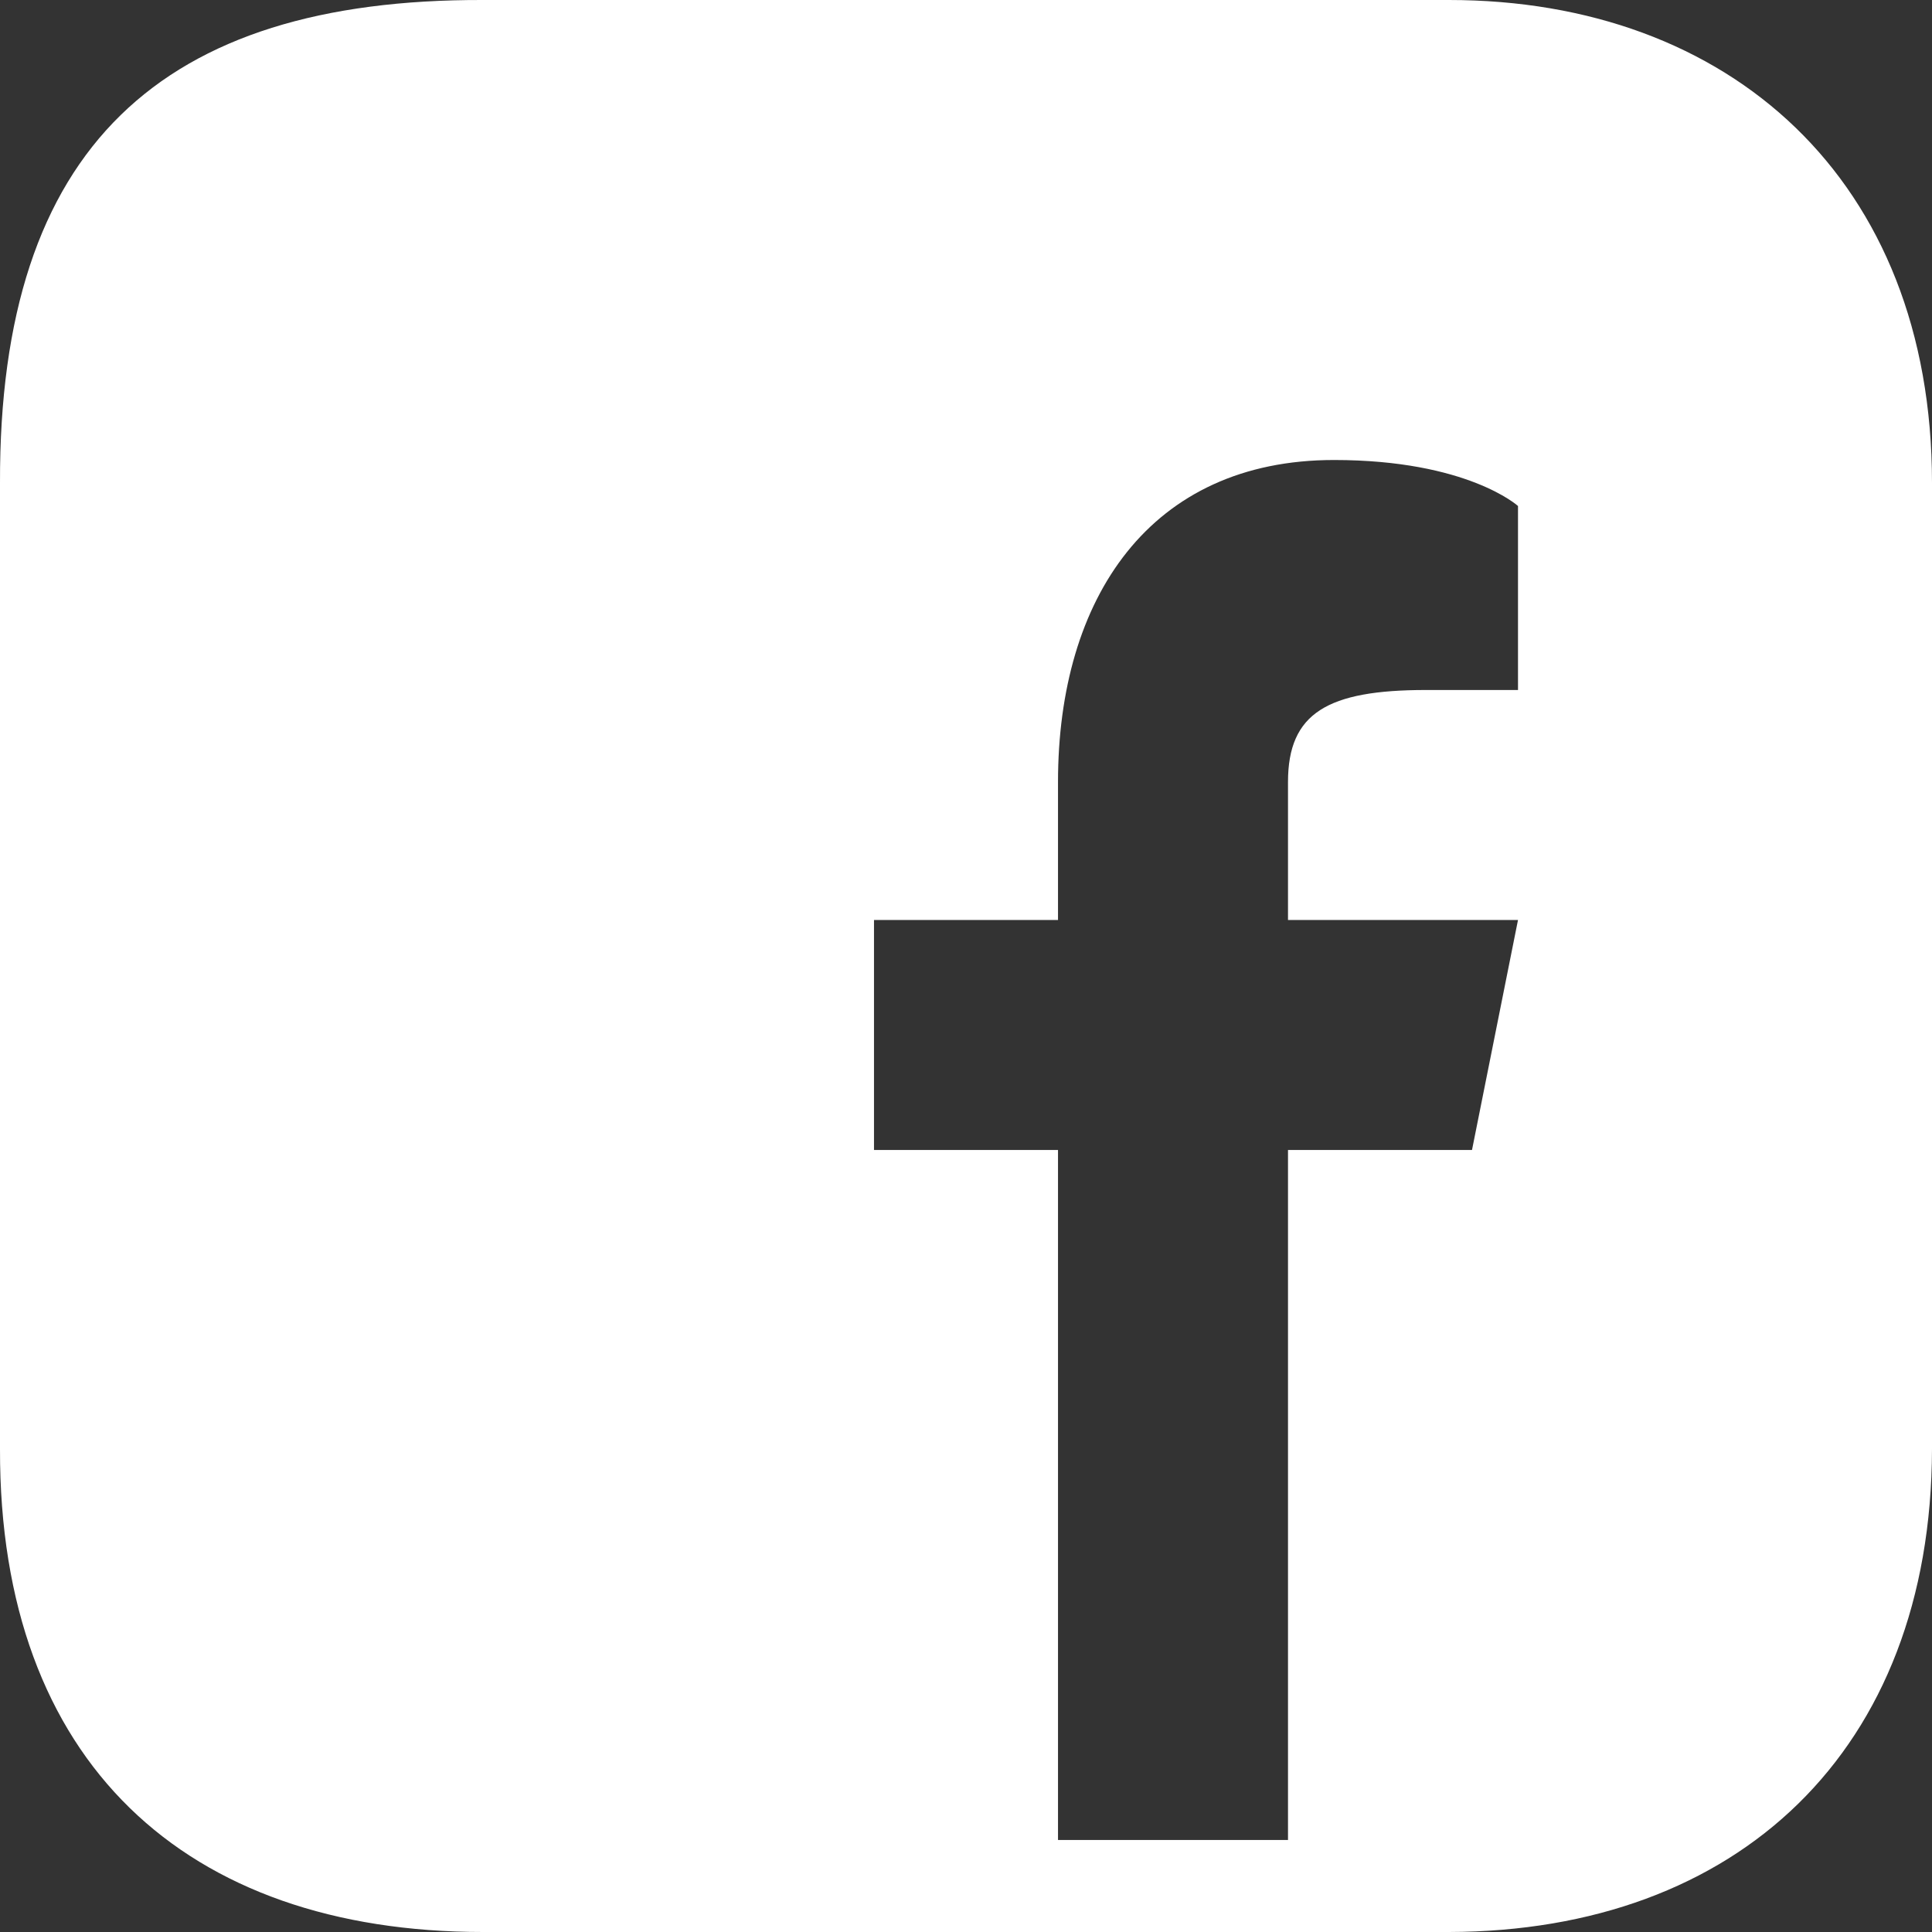 <?xml version="1.0" encoding="UTF-8" standalone="no"?><!DOCTYPE svg PUBLIC "-//W3C//DTD SVG 1.1//EN" "http://www.w3.org/Graphics/SVG/1.1/DTD/svg11.dtd"><svg width="100%" height="100%" viewBox="0 0 500 500" version="1.1" xmlns="http://www.w3.org/2000/svg" xmlns:xlink="http://www.w3.org/1999/xlink" xml:space="preserve" xmlns:serif="http://www.serif.com/" style="fill-rule:evenodd;clip-rule:evenodd;stroke-linejoin:round;stroke-miterlimit:1.414;"><rect x="0" y="0" width="500" height="500" fill="#333333" stroke="none"/><path d="M375,0l-250,0c-83.139,-0.234 -125.26,38.01 -125,125l0,250c-0.194,81.072 48.074,125 125,125l250,0c74.587,-0.172 124.823,-46.765 125,-125l0,-250c0,-78.576 -52.5,-125 -125,-125Zm17.857,178.571l-23.809,0c-25.477,0 -35.715,5.953 -35.715,23.81l0,35.714l59.524,0l-11.905,59.524l-47.619,0l0,178.571l-59.523,0l0,-178.571l-47.62,0l0,-59.524l47.62,0l0,-35.714c0,-47.619 23.809,-83.333 71.428,-83.333c34.524,0 47.619,11.904 47.619,11.904l0,47.619Z" style="fill:#fff;fill-rule:nonzero;"/></svg>